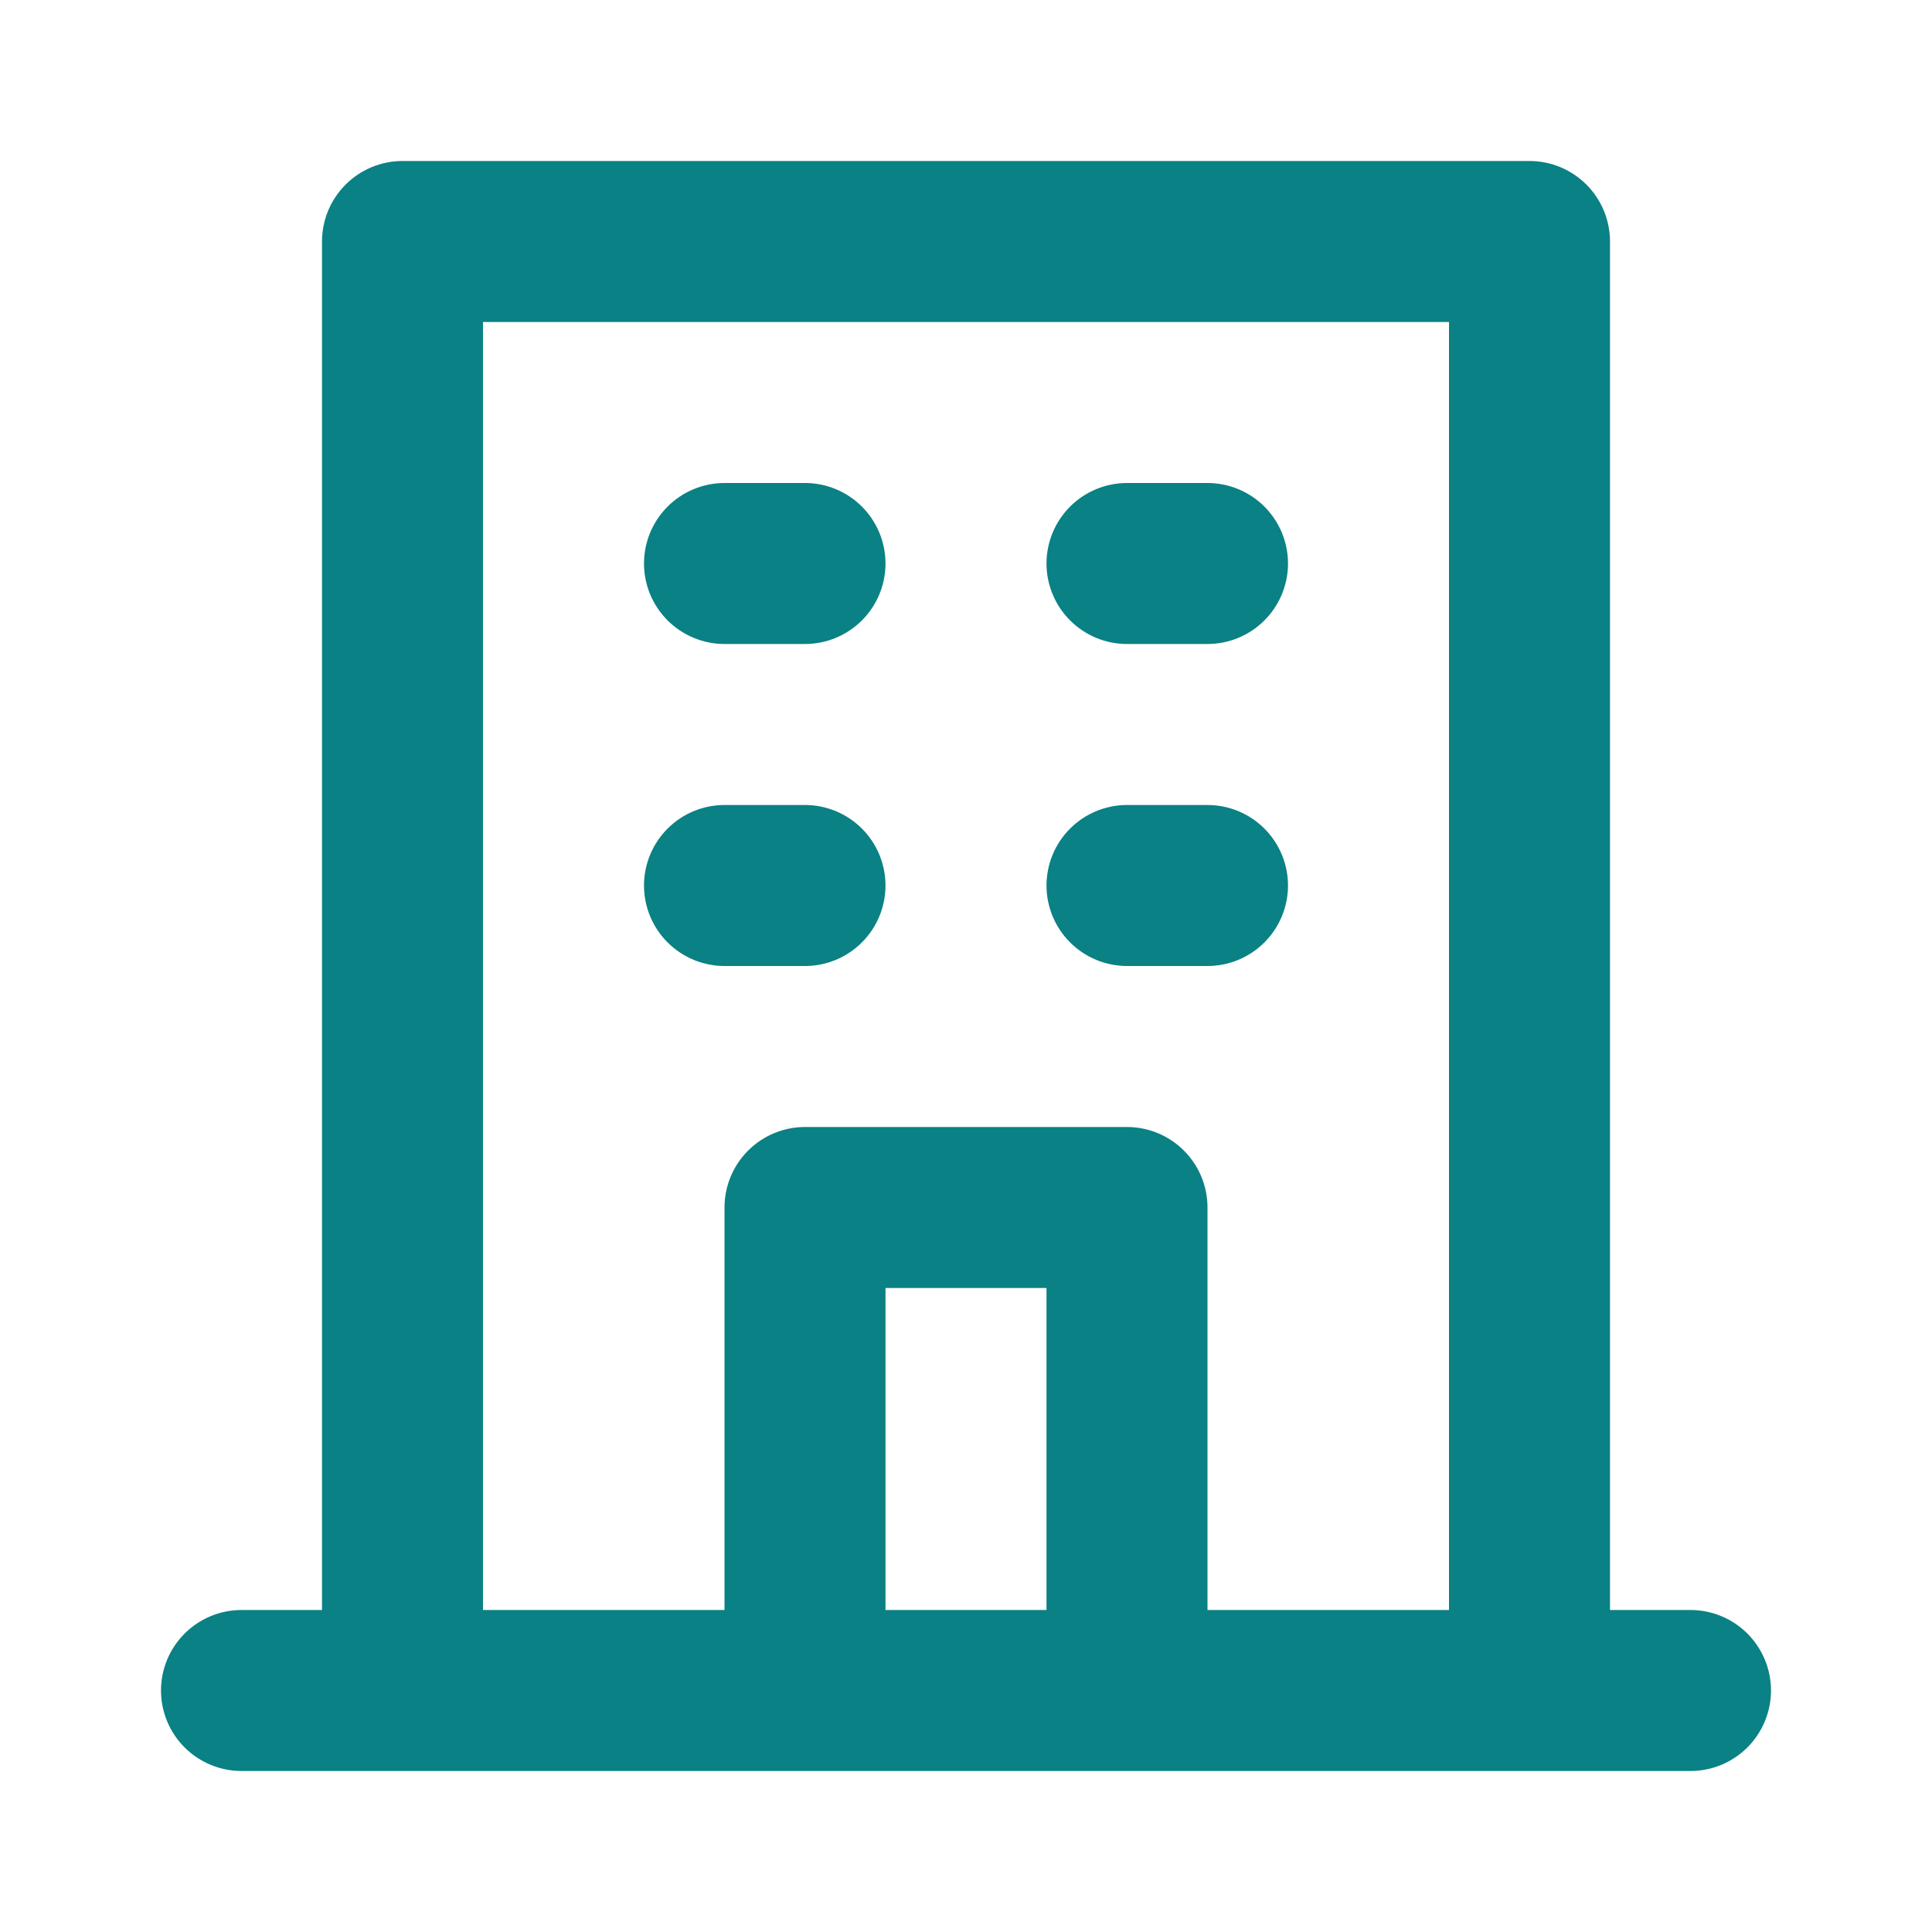 <svg width="48" height="48" viewBox="0 0 48 48" fill="none" xmlns="http://www.w3.org/2000/svg">
<g clip-path="url(#clip0_9403_57863)">
<path d="M28 16H30C30.53 16 31.039 15.789 31.414 15.414C31.789 15.039 32 14.53 32 14C32 13.47 31.789 12.961 31.414 12.586C31.039 12.211 30.53 12 30 12H28C27.47 12 26.961 12.211 26.586 12.586C26.211 12.961 26 13.47 26 14C26 14.53 26.211 15.039 26.586 15.414C26.961 15.789 27.47 16 28 16V16ZM28 24H30C30.53 24 31.039 23.789 31.414 23.414C31.789 23.039 32 22.53 32 22C32 21.47 31.789 20.961 31.414 20.586C31.039 20.211 30.53 20 30 20H28C27.47 20 26.961 20.211 26.586 20.586C26.211 20.961 26 21.47 26 22C26 22.53 26.211 23.039 26.586 23.414C26.961 23.789 27.47 24 28 24V24ZM18 16H20C20.53 16 21.039 15.789 21.414 15.414C21.789 15.039 22 14.53 22 14C22 13.47 21.789 12.961 21.414 12.586C21.039 12.211 20.53 12 20 12H18C17.47 12 16.961 12.211 16.586 12.586C16.211 12.961 16 13.47 16 14C16 14.53 16.211 15.039 16.586 15.414C16.961 15.789 17.47 16 18 16V16ZM18 24H20C20.53 24 21.039 23.789 21.414 23.414C21.789 23.039 22 22.53 22 22C22 21.47 21.789 20.961 21.414 20.586C21.039 20.211 20.53 20 20 20H18C17.47 20 16.961 20.211 16.586 20.586C16.211 20.961 16 21.47 16 22C16 22.53 16.211 23.039 16.586 23.414C16.961 23.789 17.47 24 18 24V24ZM42 40H40V6C40 5.47 39.789 4.961 39.414 4.586C39.039 4.211 38.53 4 38 4H10C9.47 4 8.961 4.211 8.586 4.586C8.211 4.961 8 5.47 8 6V40H6C5.47 40 4.961 40.211 4.586 40.586C4.211 40.961 4 41.47 4 42C4 42.53 4.211 43.039 4.586 43.414C4.961 43.789 5.47 44 6 44H42C42.53 44 43.039 43.789 43.414 43.414C43.789 43.039 44 42.53 44 42C44 41.47 43.789 40.961 43.414 40.586C43.039 40.211 42.53 40 42 40ZM26 40H22V32H26V40ZM36 40H30V30C30 29.47 29.789 28.961 29.414 28.586C29.039 28.211 28.53 28 28 28H20C19.47 28 18.961 28.211 18.586 28.586C18.211 28.961 18 29.47 18 30V40H12V8H36V40Z" fill="#0A8184"/>
</g>
<defs>
<clipPath id="clip0_9403_57863">
<rect width="48" height="48" fill="white"/>
</clipPath>
</defs>
</svg>
